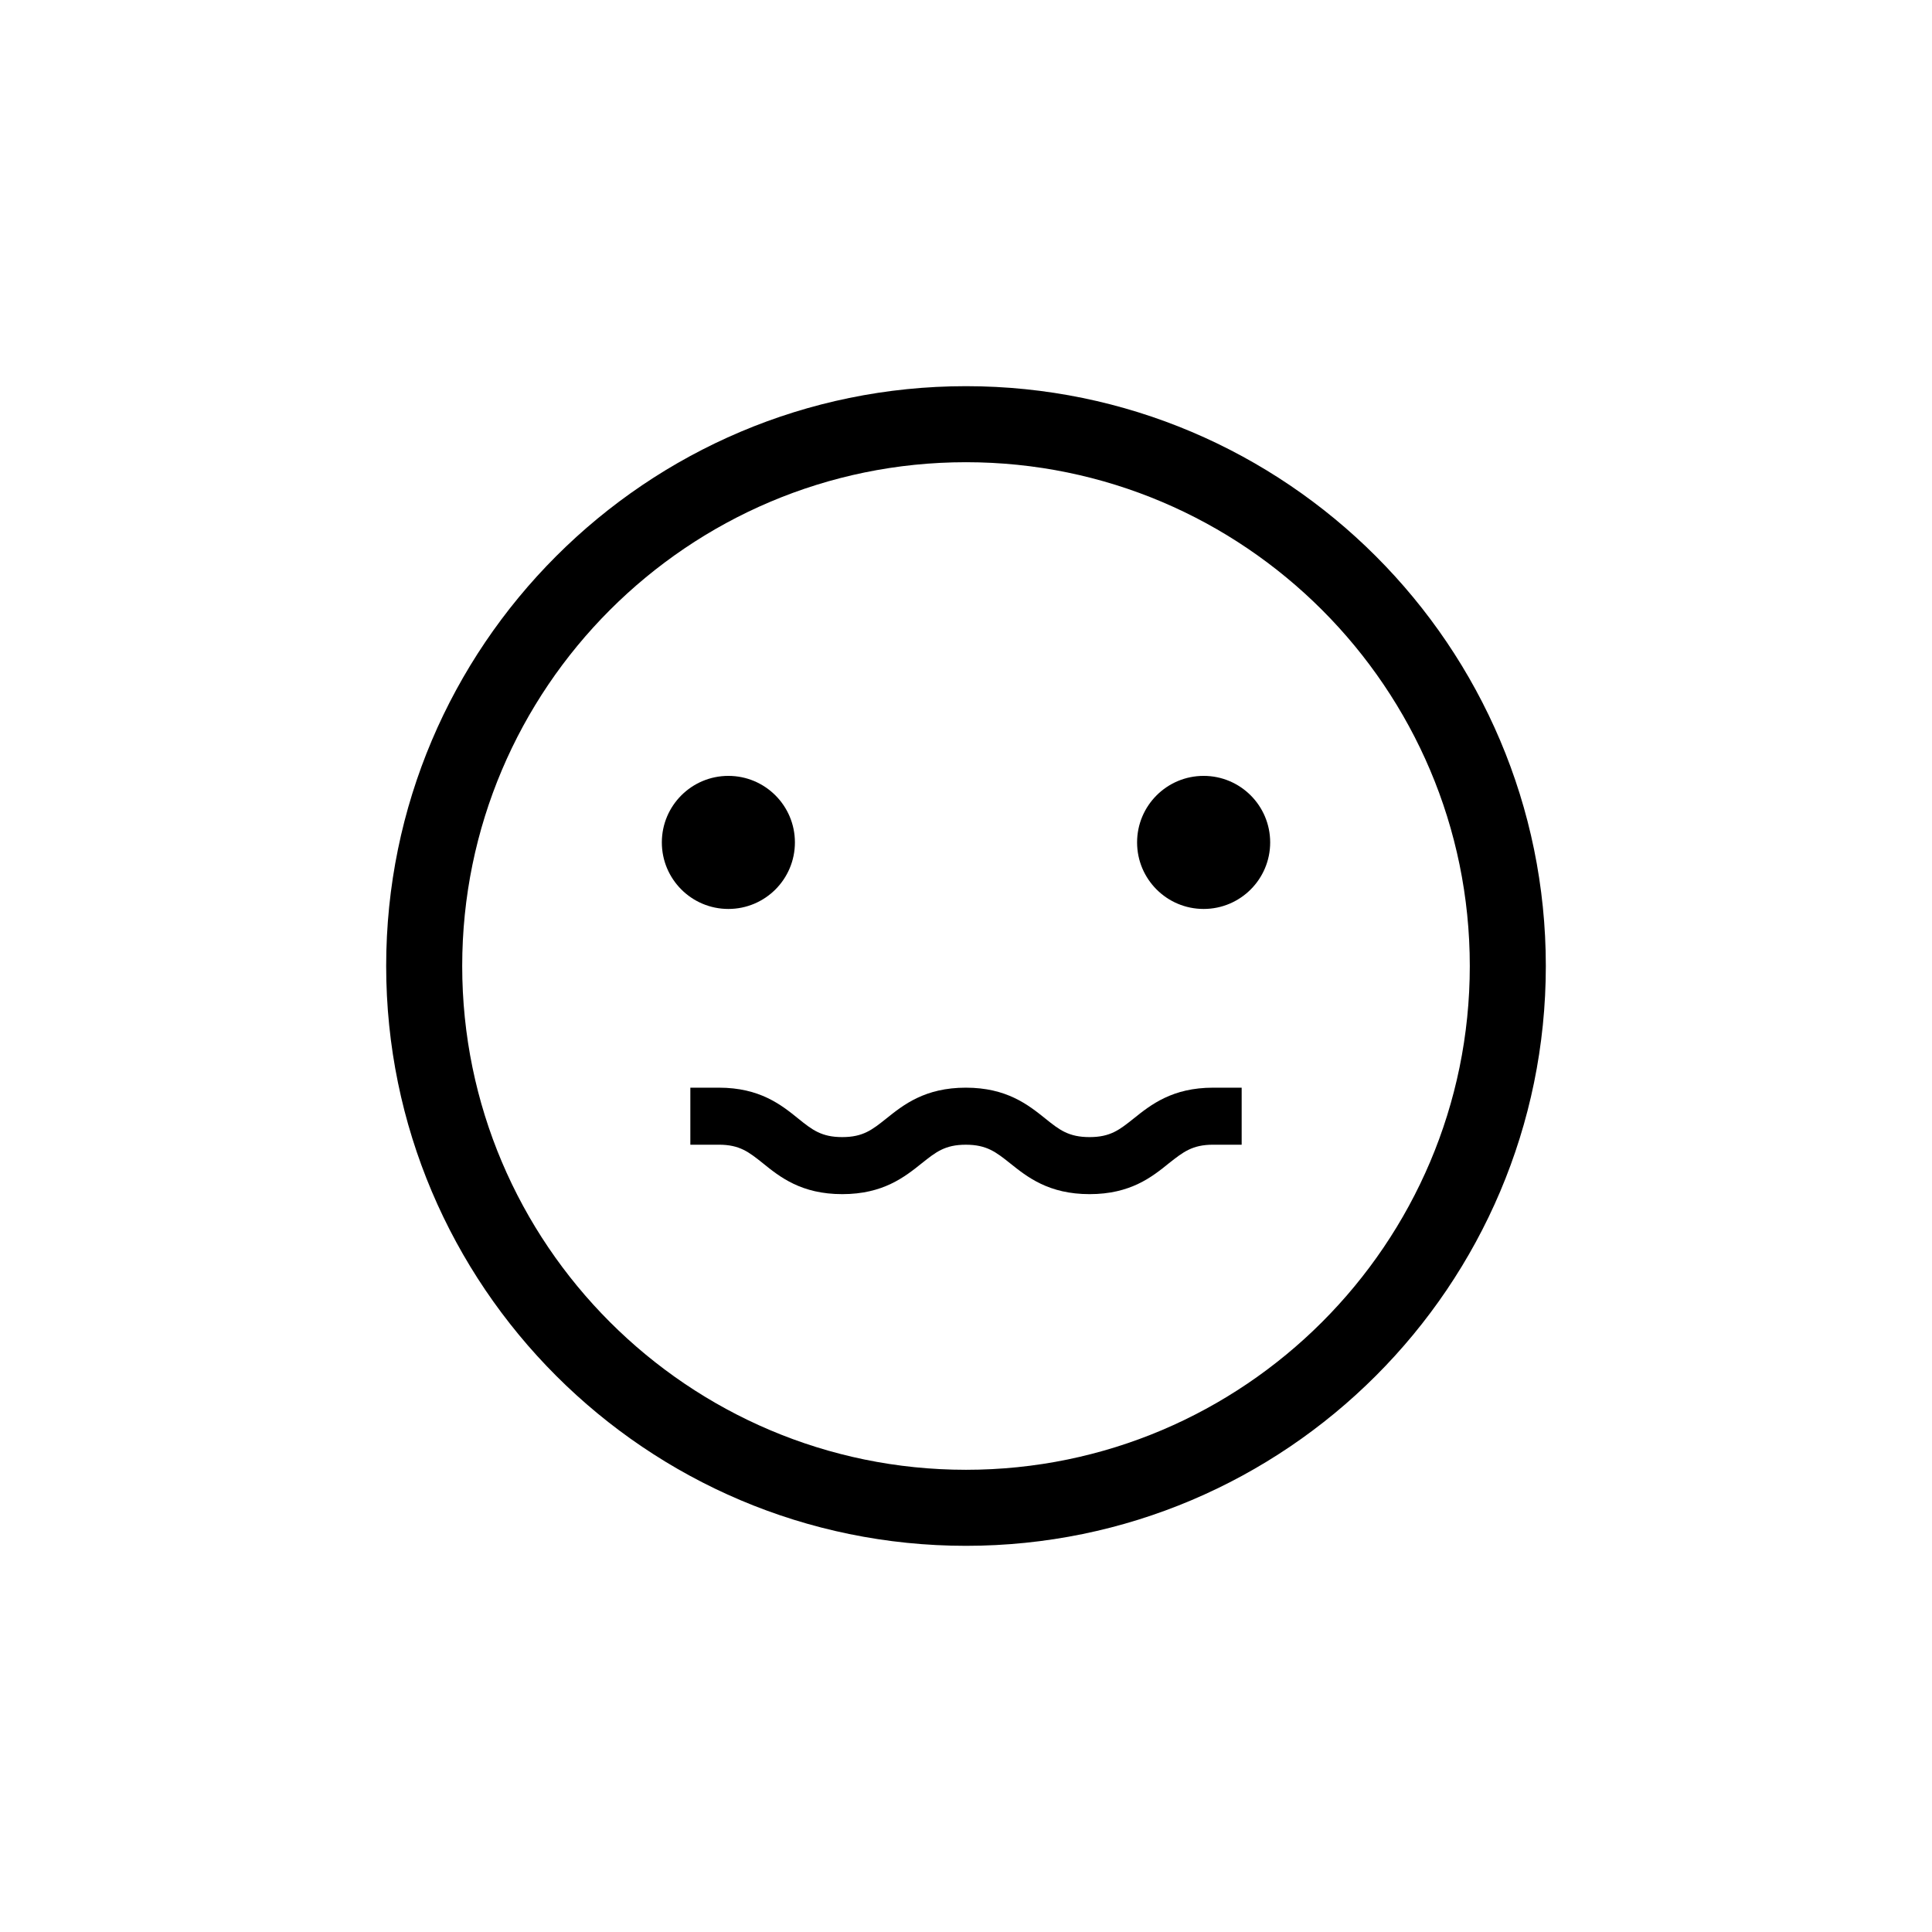 <?xml version="1.0" encoding="UTF-8"?>
<!-- Uploaded to: SVG Repo, www.svgrepo.com, Generator: SVG Repo Mixer Tools -->
<svg fill="#000000" width="800px" height="800px" version="1.1" viewBox="144 144 512 512" xmlns="http://www.w3.org/2000/svg">
 <g>
  <path d="m400 553.66c-84.742 0-153.66-68.922-153.66-153.66-0.004-84.742 68.918-153.66 153.66-153.66 84.738 0 153.66 68.922 153.66 153.66 0 84.738-68.922 153.66-153.66 153.66zm0-287.17c-73.605 0-133.51 59.902-133.51 133.51-0.004 73.609 59.898 133.51 133.51 133.51 73.605 0 133.51-59.902 133.51-133.51 0-73.609-59.902-133.51-133.51-133.51z"/>
  <path d="m432.75 460.46c-10.832 0-16.523-4.535-21.109-8.211-3.68-2.922-6.144-4.887-11.688-4.887s-7.961 1.965-11.637 4.887c-4.586 3.676-10.281 8.211-21.113 8.211s-16.523-4.535-21.059-8.211c-3.676-2.926-6.094-4.891-11.637-4.891h-7.559v-15.113h7.559c10.832 0 16.523 4.535 21.059 8.211 3.68 2.973 6.148 4.887 11.637 4.887 5.543 0 7.961-1.965 11.637-4.887 4.586-3.68 10.277-8.211 21.109-8.211 10.832 0 16.523 4.535 21.109 8.211 3.68 2.973 6.148 4.887 11.691 4.887 5.543 0 7.961-1.965 11.637-4.887 4.586-3.68 10.277-8.211 21.109-8.211h7.559v15.113h-7.559c-5.543 0-7.961 1.965-11.688 4.887-4.535 3.68-10.227 8.215-21.059 8.215z"/>
  <path d="m354.66 367.25c0 9.738-7.894 17.633-17.633 17.633-9.738 0-17.633-7.894-17.633-17.633s7.894-17.633 17.633-17.633c9.738 0 17.633 7.894 17.633 17.633"/>
  <path d="m480.61 367.25c0 9.738-7.894 17.633-17.633 17.633-9.742 0-17.637-7.894-17.637-17.633s7.894-17.633 17.637-17.633c9.738 0 17.633 7.894 17.633 17.633"/>
 </g>
</svg>
